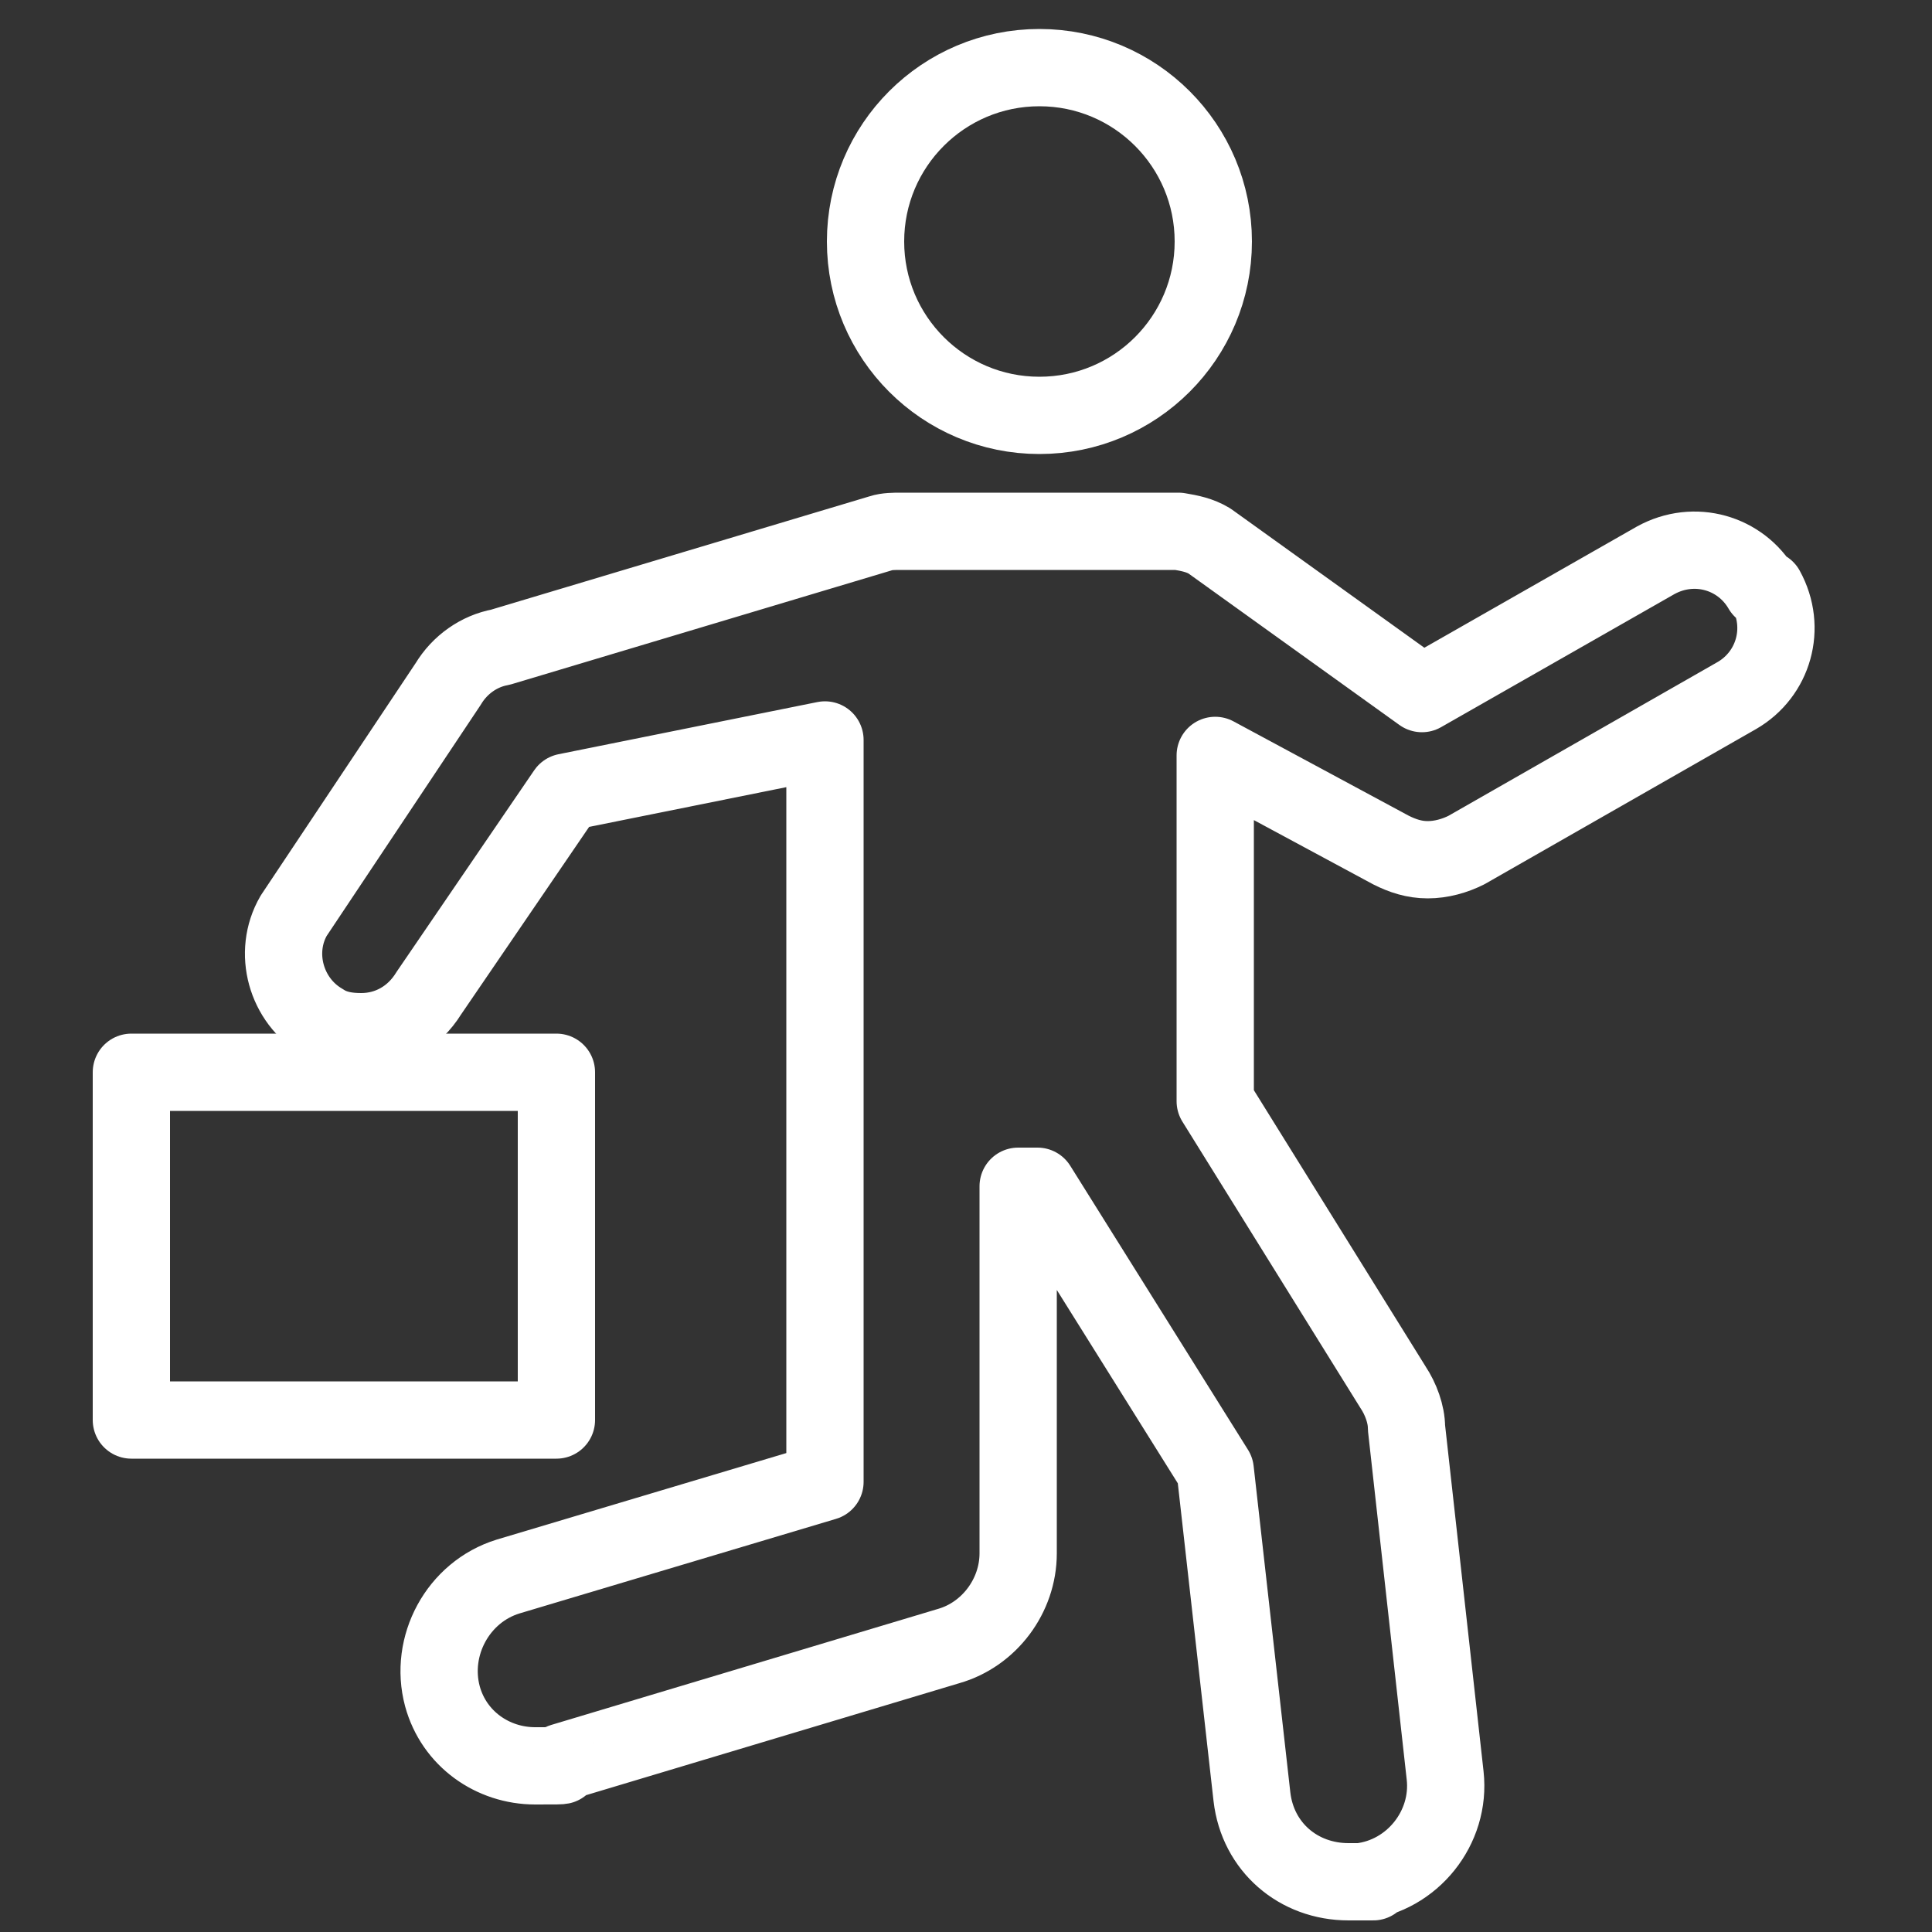 <?xml version="1.0" encoding="UTF-8"?>
<svg xmlns="http://www.w3.org/2000/svg" id="Layer_1" data-name="Layer 1" version="1.1" viewBox="0 0 100 100">
  <rect x="0" y="0" width="100" height="100" fill="#333333" stroke="none"/>
  <defs>
    <style>
      .cls-1 {
        fill: none;
        stroke: #fff;
        stroke-linecap: round;
        stroke-linejoin: round;
        stroke-width: 4px;
      }
    </style>
  </defs>
  <circle class="cls-1" cx="53.8" cy="12.5" r="9"></circle>
  <path class="cls-1" d="M91.2,30.5c-1.1-1.9-3.5-2.6-5.5-1.5l-12.1,6.9-11-7.9c-.5-.3-1-.4-1.6-.5h-14.4c-.3,0-.7,0-1,.1l-19.7,5.9c-1.1.2-2.1.9-2.7,1.9l-8,12c-1.1,1.9-.4,4.4,1.5,5.5.6.4,1.3.5,2,.5,1.4,0,2.7-.7,3.5-2l7.1-10.4,13.4-2.7v38.4l-16.4,4.9c-2.6.8-4.1,3.6-3.4,6.2.6,2.2,2.6,3.6,4.8,3.6s1,0,1.4-.2l20-6c2.1-.6,3.6-2.6,3.6-4.8v-19h1l9.2,14.7,1.9,16.9c.3,2.6,2.4,4.4,5,4.4s.4,0,.6,0c2.7-.3,4.7-2.8,4.4-5.5l-2-18c0-.7-.3-1.5-.7-2.1l-9.2-14.8v-17.9l9.1,4.9c.6.3,1.2.5,1.9.5s1.4-.2,2-.5l14-8c1.9-1.1,2.6-3.5,1.5-5.5h-.2Z"></path>
  <rect class="cls-1" x="6.8" y="55.5" width="22" height="18"></rect>
</svg>
